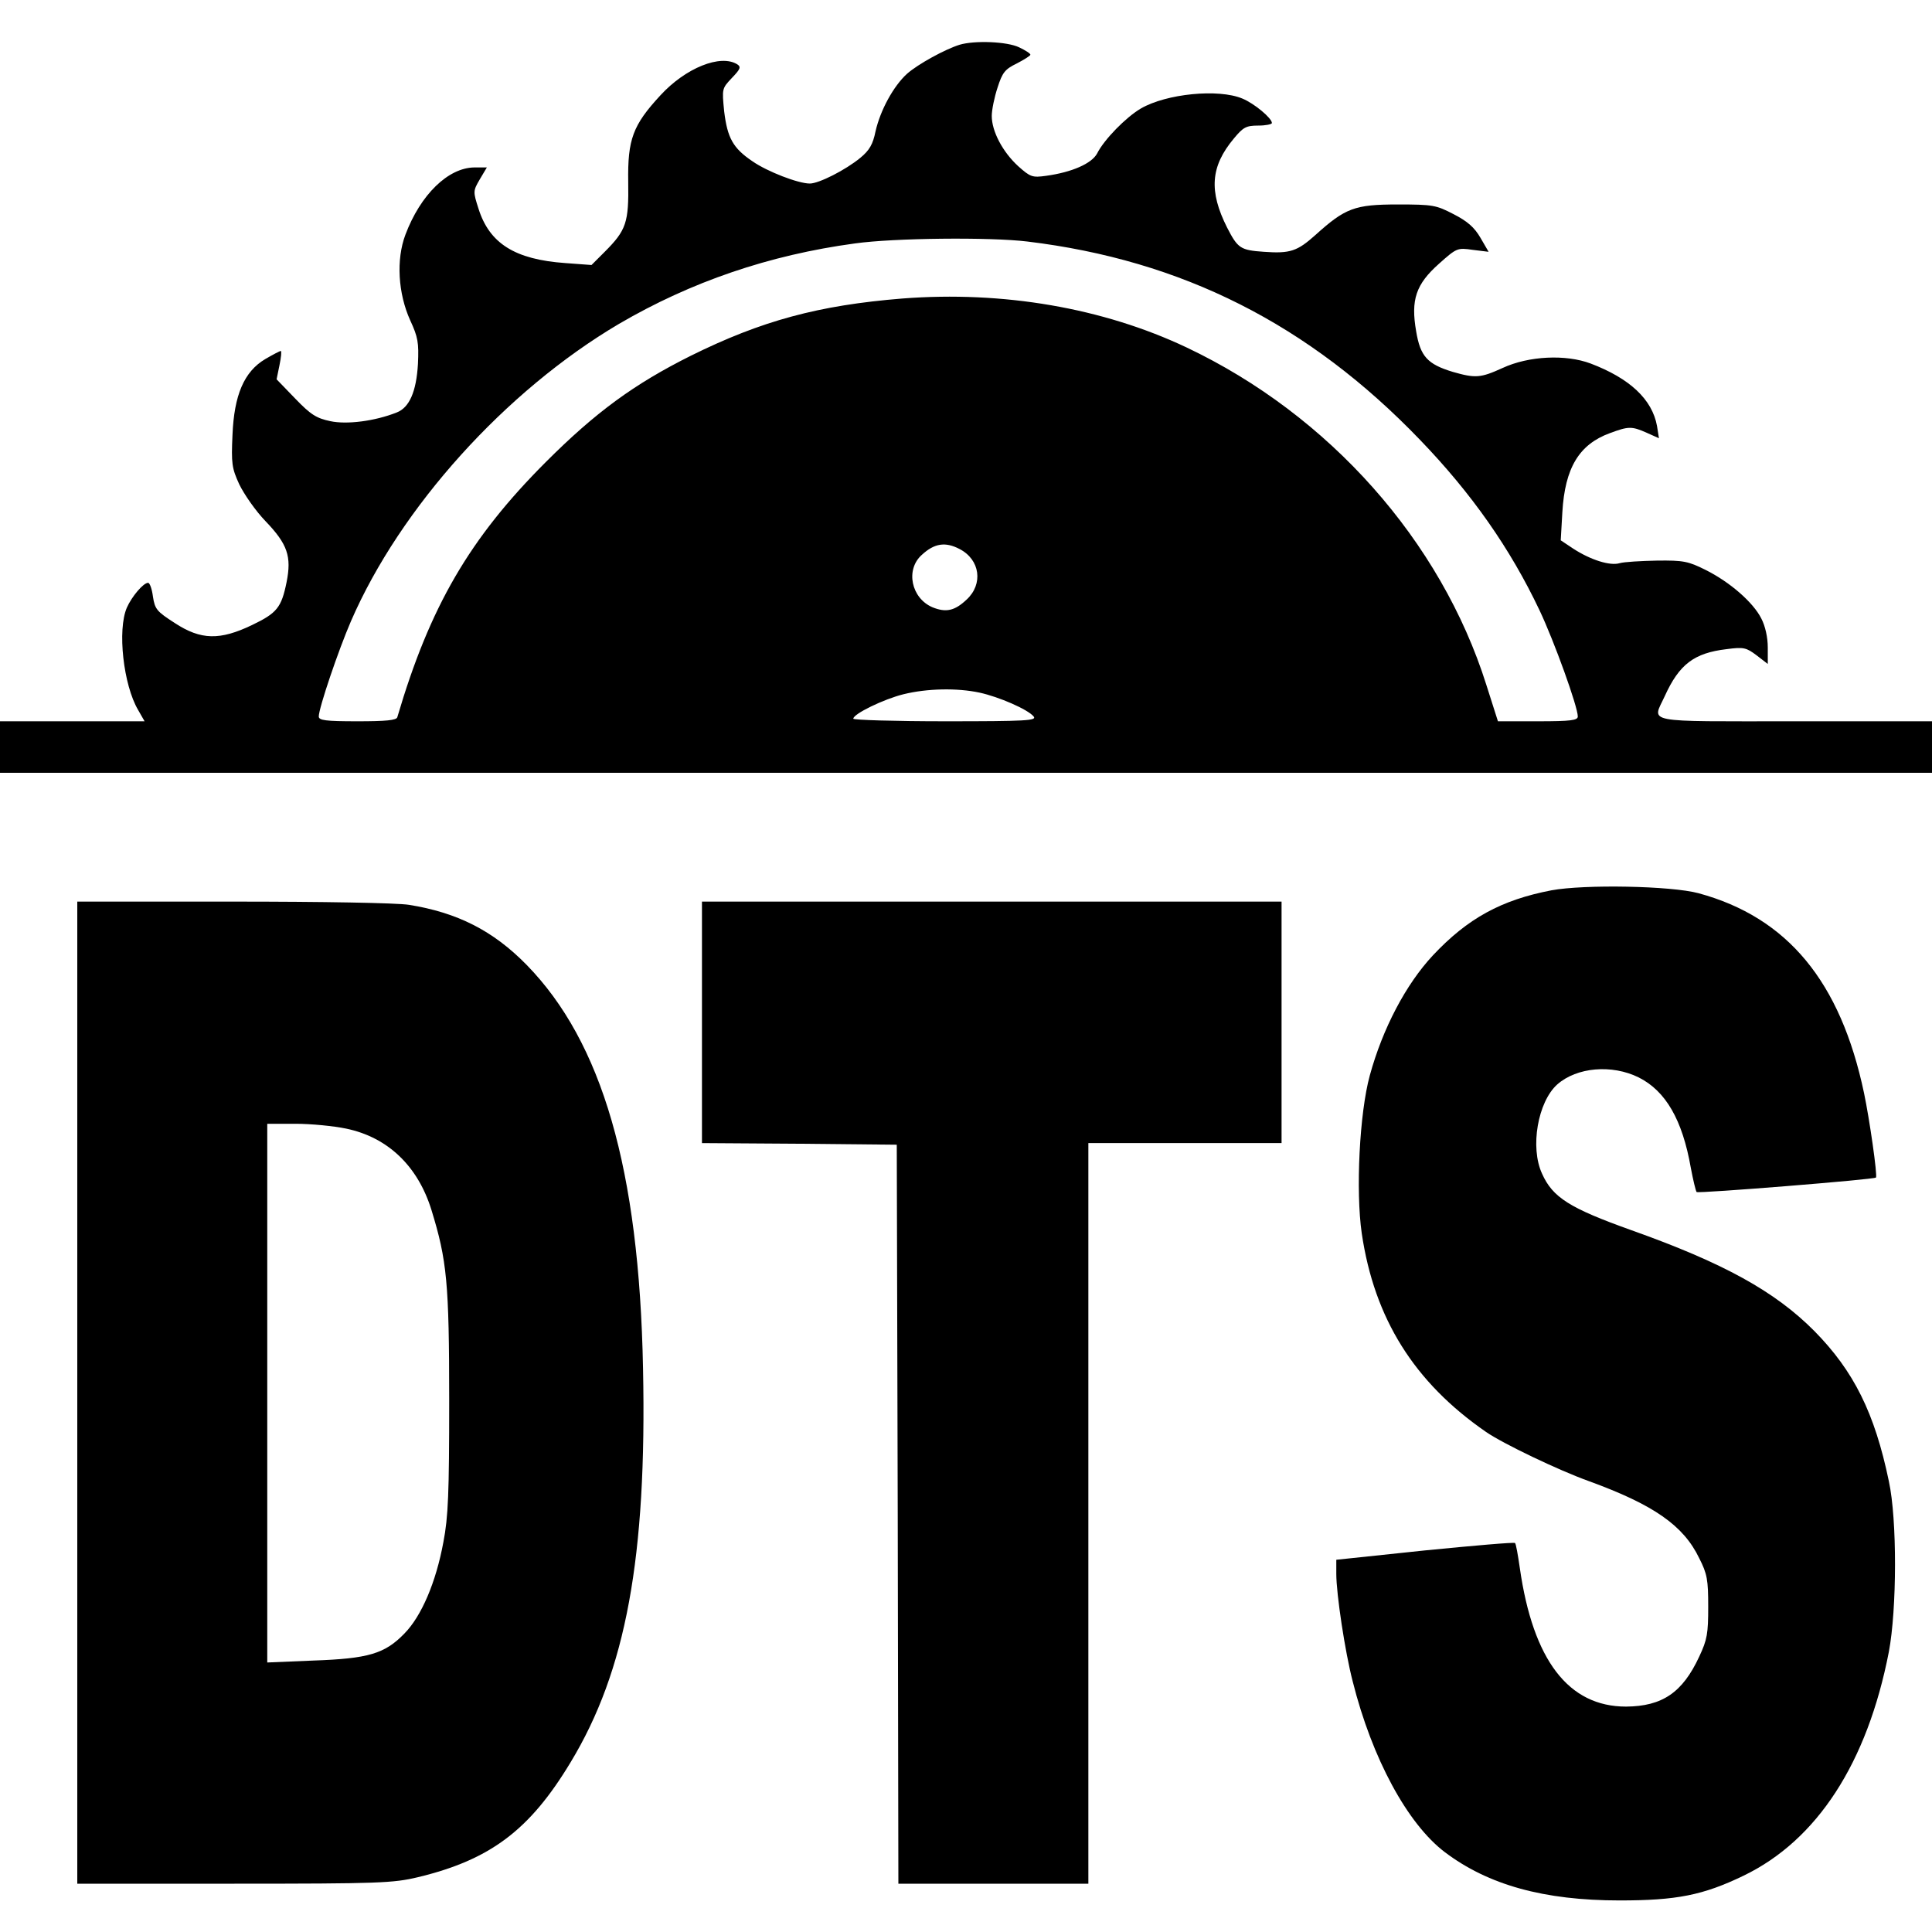 <?xml version="1.0" standalone="no"?>
<!DOCTYPE svg PUBLIC "-//W3C//DTD SVG 20010904//EN"
 "http://www.w3.org/TR/2001/REC-SVG-20010904/DTD/svg10.dtd">
<svg version="1.0" xmlns="http://www.w3.org/2000/svg"
 width="600pt" height="600pt" viewBox="0 0 600 600"
 preserveAspectRatio="xMidYMid meet">
<g transform="translate(0,600) scale(0.1,-0.1)"
fill="#000000" stroke="none">
<path d="M2980 5861 c-45 -14 -129 -60 -163 -90 -42 -38 -83 -113 -98 -179 -8
-40 -19 -59 -47 -82 -46 -38 -129 -80 -157 -80 -36 0 -132 37 -178 69 -61 41
-78 73 -88 155 -7 71 -7 71 24 104 26 27 29 34 17 42 -52 33 -161 -11 -239
-96 -86 -93 -102 -137 -100 -269 2 -126 -6 -150 -73 -217 l-41 -41 -81 6
c-157 11 -236 61 -270 169 -17 53 -17 55 4 91 l22 37 -39 0 c-81 -1 -167 -84
-214 -209 -29 -77 -23 -182 15 -266 24 -52 27 -69 24 -135 -5 -87 -27 -136
-66 -151 -68 -27 -155 -38 -206 -27 -43 9 -61 20 -109 70 l-58 60 9 44 c5 24
7 44 4 44 -3 0 -24 -11 -48 -25 -66 -39 -97 -112 -102 -236 -4 -88 -2 -103 21
-153 15 -31 51 -83 82 -115 68 -71 81 -109 65 -189 -16 -79 -30 -96 -107 -133
-100 -48 -159 -47 -240 6 -56 36 -62 43 -68 82 -3 24 -10 43 -15 43 -15 0 -51
-43 -66 -77 -30 -69 -11 -240 35 -318 l20 -35 -224 0 -225 0 0 -80 0 -80 3000
0 3000 0 0 80 0 80 -425 0 c-479 0 -444 -7 -405 78 45 99 91 134 192 146 53 7
61 5 93 -19 l35 -27 0 51 c0 32 -8 67 -20 90 -25 50 -97 113 -173 151 -54 27
-69 30 -151 29 -50 -1 -102 -4 -116 -8 -30 -9 -90 10 -144 45 l-39 26 5 87 c8
138 52 211 148 246 57 21 67 22 114 1 l38 -17 -6 38 c-15 83 -85 148 -206 194
-77 29 -192 24 -274 -14 -68 -31 -84 -32 -154 -12 -79 24 -101 48 -114 126
-17 98 -1 146 71 210 55 49 57 50 105 43 l49 -6 -25 43 c-19 33 -41 52 -84 74
-54 28 -64 30 -173 30 -134 0 -163 -11 -256 -95 -56 -50 -78 -58 -160 -52 -73
5 -81 11 -114 75 -57 113 -52 190 21 277 29 35 38 40 76 40 23 0 42 4 42 8 0
15 -55 61 -92 76 -74 31 -236 15 -315 -31 -46 -27 -114 -96 -136 -140 -17 -31
-78 -58 -158 -69 -43 -6 -49 -4 -87 30 -48 44 -82 108 -82 156 0 18 8 58 18
88 15 47 23 57 60 75 23 12 42 24 42 27 0 4 -16 14 -35 23 -37 18 -138 22
-185 8z m210 -611 c481 -58 875 -257 1220 -616 160 -166 280 -337 371 -529 46
-97 119 -300 119 -330 0 -12 -21 -15 -124 -15 l-124 0 -36 113 c-141 447 -488
838 -931 1048 -260 123 -570 176 -882 152 -261 -21 -438 -69 -658 -178 -176
-88 -295 -175 -450 -330 -237 -237 -360 -449 -461 -792 -2 -10 -36 -13 -124
-13 -100 0 -120 3 -120 15 0 26 61 206 100 296 153 353 480 715 832 923 224
131 467 214 733 250 121 17 419 20 535 6z m-210 -955 c64 -33 74 -109 22 -157
-37 -35 -64 -41 -106 -24 -66 28 -85 117 -33 163 39 36 73 41 117 18z m62
-446 c60 -13 150 -52 168 -74 11 -13 -23 -15 -274 -15 -157 0 -286 4 -286 8 0
15 95 61 156 76 73 18 166 20 236 5z"/>
<path d="M4818 3235 c-156 -30 -260 -87 -368 -202 -84 -90 -156 -227 -196
-373 -32 -117 -44 -358 -25 -490 39 -265 163 -463 386 -617 52 -36 225 -119
320 -153 200 -73 293 -137 342 -239 25 -49 28 -67 28 -151 0 -83 -3 -102 -28
-155 -52 -112 -115 -154 -227 -155 -179 0 -289 144 -330 430 -6 41 -12 76 -15
78 -2 3 -128 -8 -280 -23 l-275 -29 0 -44 c0 -62 27 -242 51 -334 60 -239 170
-442 286 -530 135 -102 308 -150 543 -150 176 0 259 16 385 77 228 110 384
350 451 695 25 132 26 411 0 530 -44 212 -109 342 -231 466 -123 124 -283 212
-570 314 -190 68 -243 101 -276 175 -38 82 -13 223 47 277 61 54 170 63 253
22 84 -42 136 -132 162 -281 7 -37 15 -71 18 -75 5 -5 553 39 557 45 5 7 -20
181 -37 262 -73 347 -238 546 -514 621 -85 23 -354 28 -457 9z"/>
<path d="M240 1675 l0 -1525 488 0 c450 0 493 2 569 20 225 54 348 146 475
357 172 284 237 637 225 1223 -12 619 -127 1014 -362 1254 -104 106 -215 162
-365 186 -38 6 -267 10 -547 10 l-483 0 0 -1525z m835 820 c130 -27 223 -117
265 -253 48 -156 55 -226 55 -592 0 -288 -3 -361 -18 -439 -23 -125 -68 -230
-121 -284 -61 -63 -112 -78 -283 -84 l-143 -6 0 837 0 836 88 0 c48 0 119 -7
157 -15z"/>
<path d="M2180 2825 l0 -375 303 -2 302 -3 3 -1147 2 -1148 295 0 295 0 0
1150 0 1150 300 0 300 0 0 375 0 375 -900 0 -900 0 0 -375z"/>
</g>
</svg>
